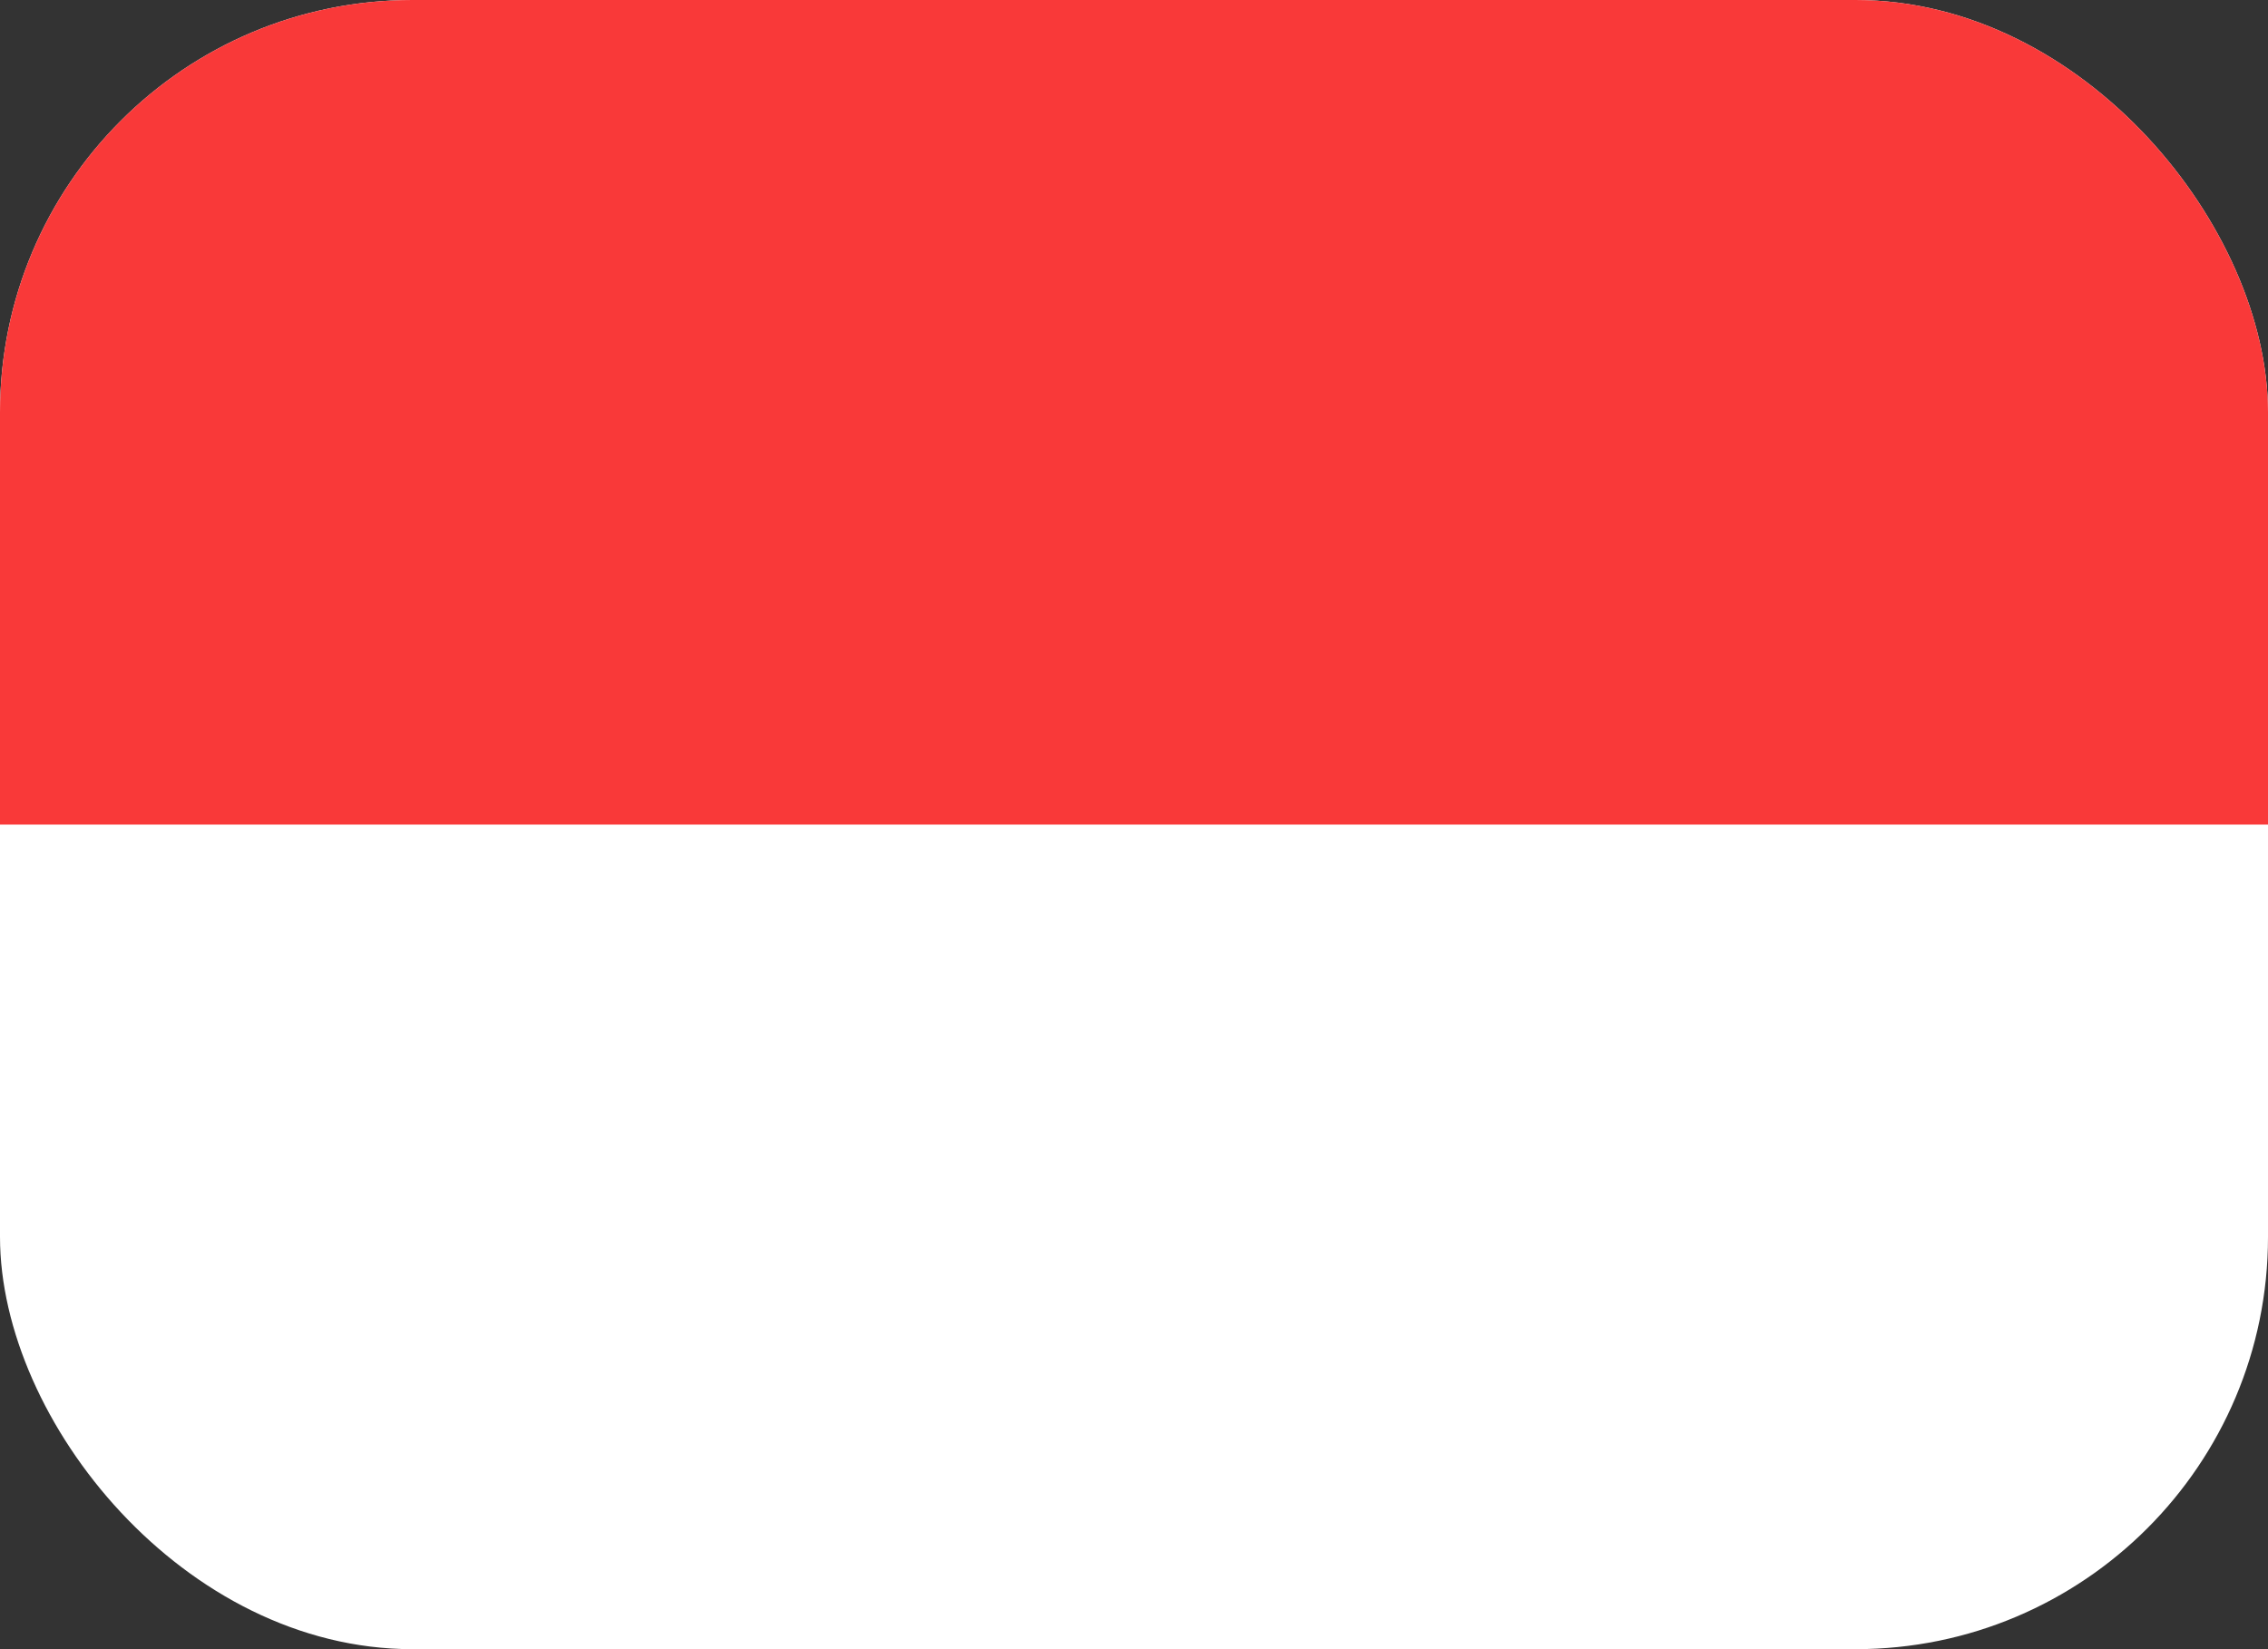 <svg width="22" height="16" viewBox="0 0 22 16" fill="none" xmlns="http://www.w3.org/2000/svg">
<rect x="0" y="0" width="22" height="16" fill="#333333" stroke="none"/>
<g clip-path="url(#clip0_4533_5722)">
<rect width="22" height="16" rx="2" fill="white"/>
<path fill-rule="evenodd" clip-rule="evenodd" d="M0 0H22V8H0V0Z" fill="#F93939"/>
</g>
<defs>
<clipPath id="clip0_4533_5722">
<rect width="22" height="16" rx="4" fill="white"/>
</clipPath>
</defs>
</svg>
